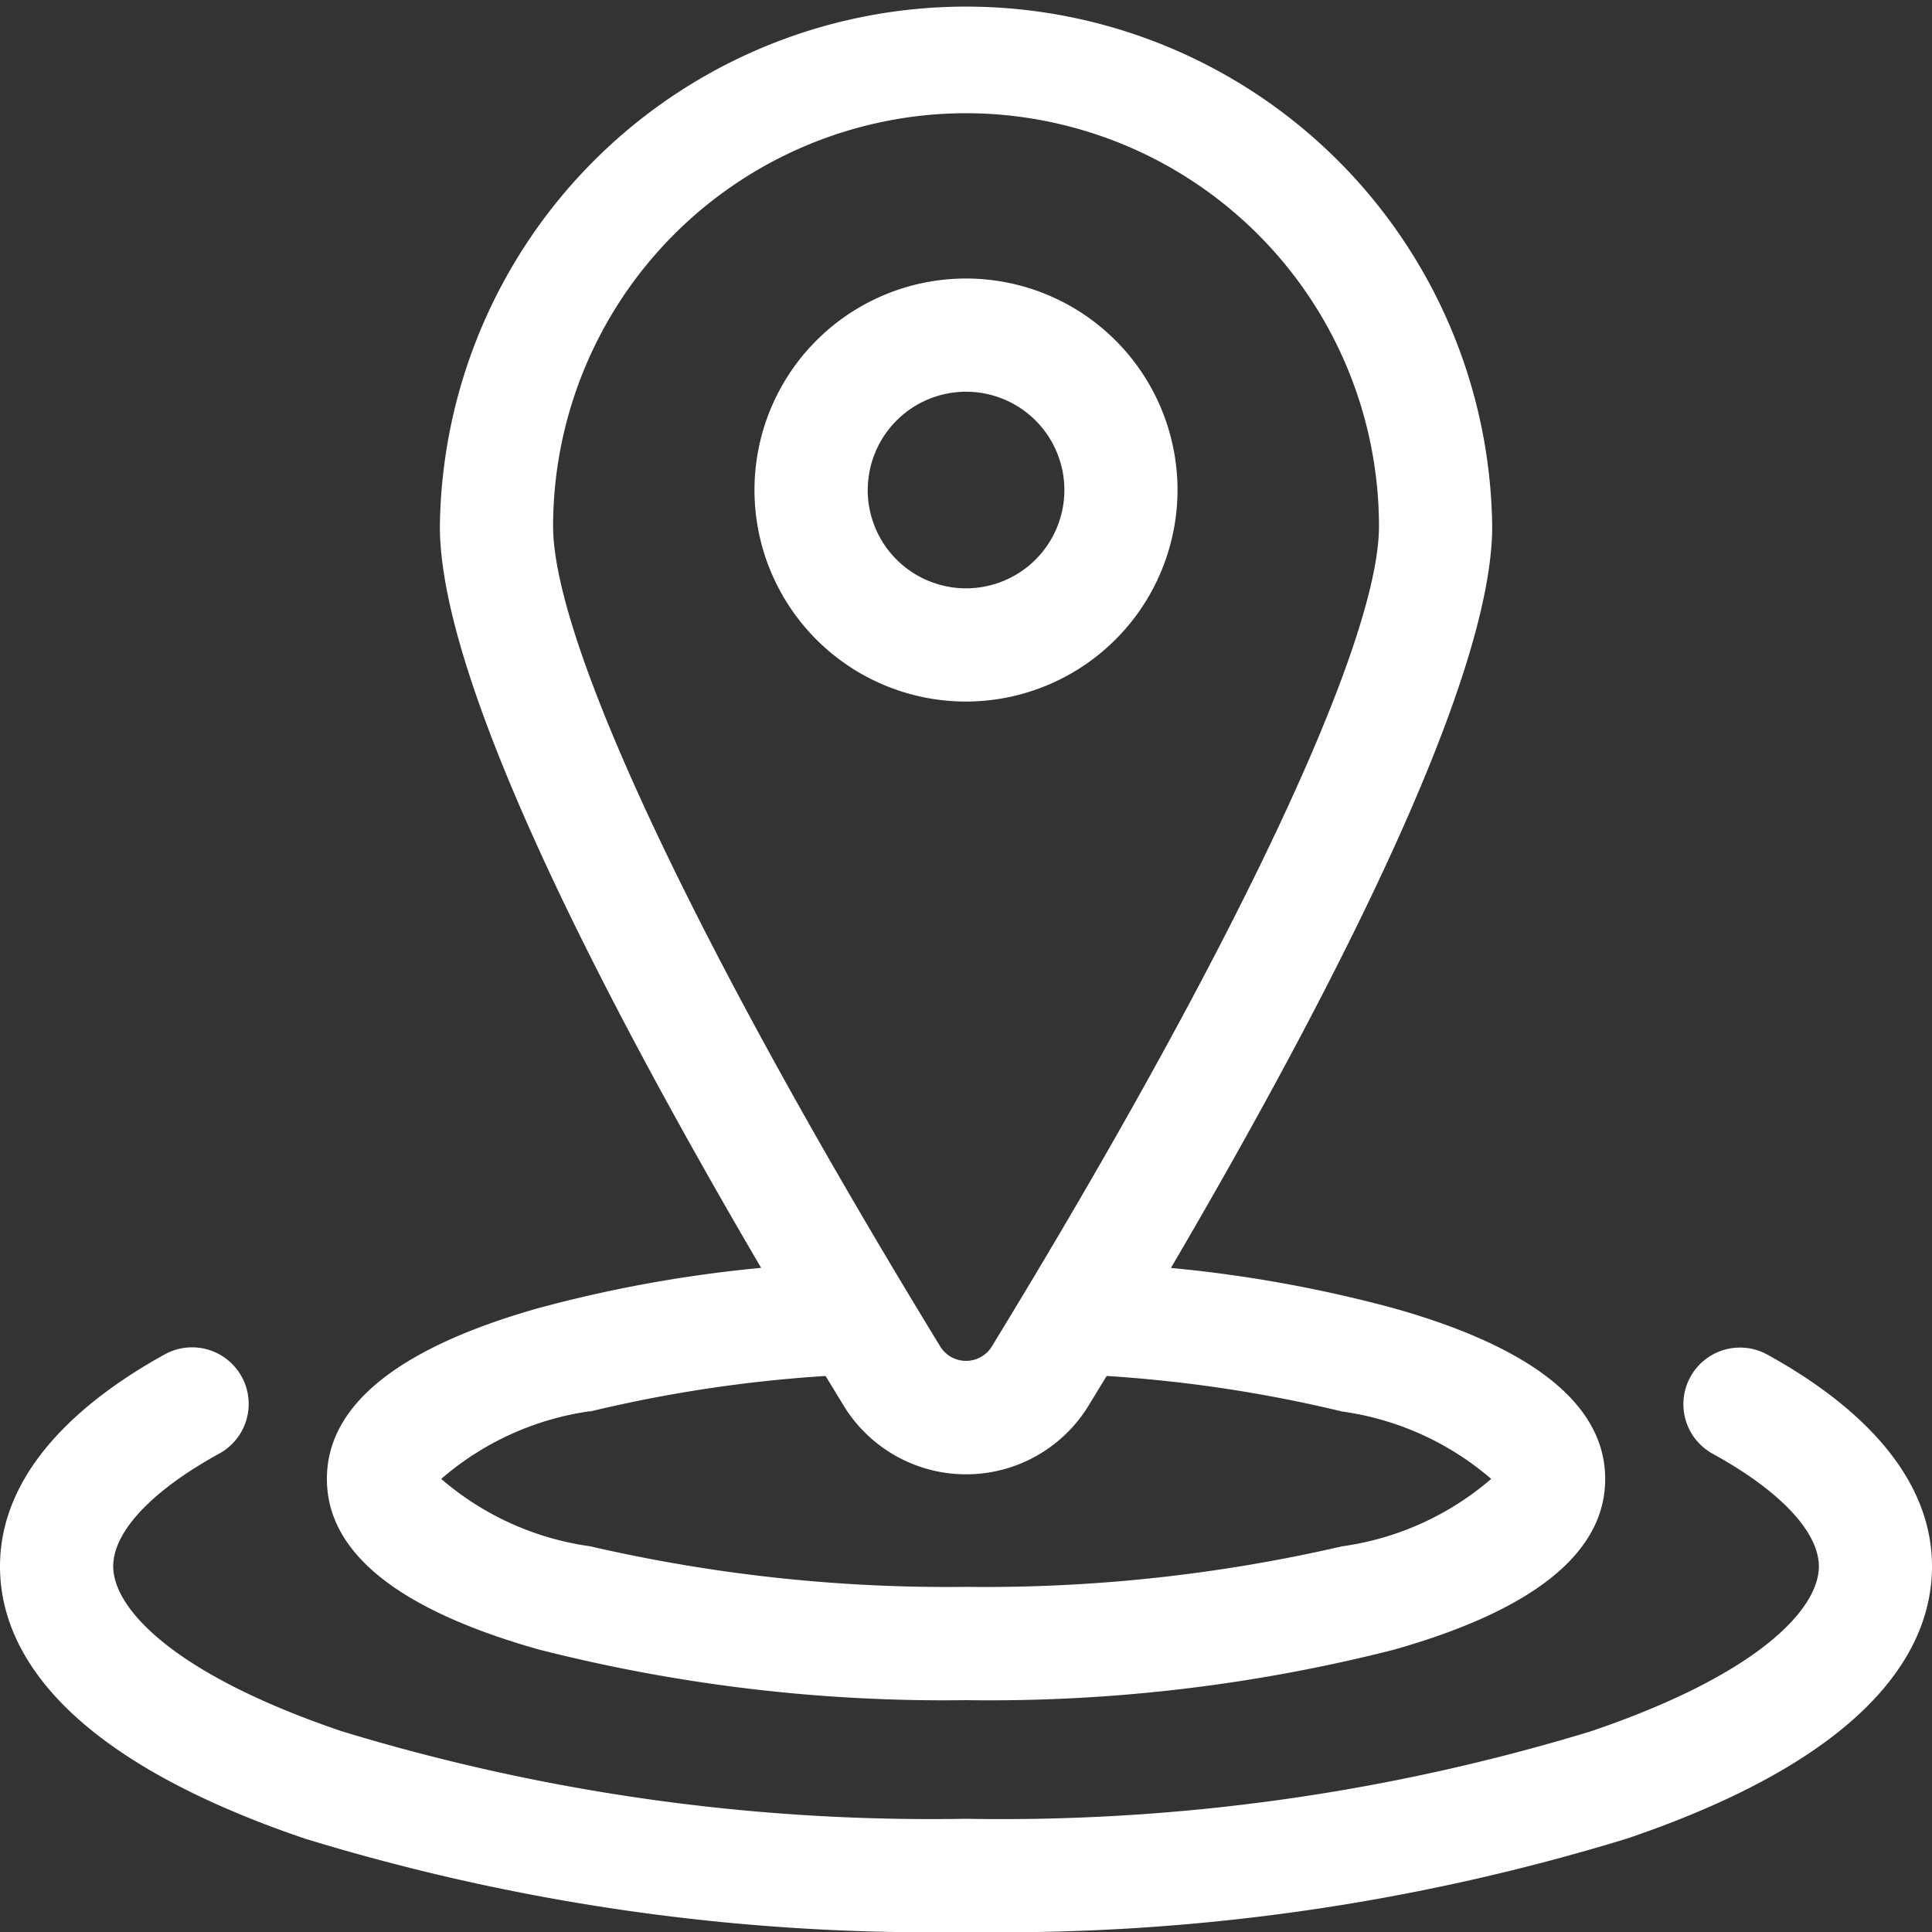 <svg xmlns="http://www.w3.org/2000/svg" xmlns:xlink="http://www.w3.org/1999/xlink" width="25" height="25" viewBox="0 0 25 25"><rect x="0" y="0" width="25" height="25" fill="#333333" stroke="none"/><defs><clipPath id="a"><rect width="25" height="25" transform="translate(1654 1338)" fill="#fff" stroke="#707070" stroke-width="1"/></clipPath></defs><g transform="translate(-1749 -810)"><g transform="translate(95 -528)" clip-path="url(#a)"><g transform="translate(1654 1338)"><path d="M6.97,21.344A21.225,21.225,0,0,0,12.5,22a21.223,21.223,0,0,0,5.53-.651c1.819-.514,2.741-1.258,2.741-2.211s-.922-1.7-2.741-2.211a17.246,17.246,0,0,0-2.878-.52c2.088-3.564,4.157-7.6,4.157-9.595a6.809,6.809,0,0,0-13.617,0c0,2,2.069,6.031,4.157,9.594a17.24,17.24,0,0,0-2.878.52c-1.819.514-2.741,1.258-2.741,2.211S5.151,20.83,6.97,21.344ZM12.5,1.465a5.35,5.35,0,0,1,5.344,5.344c0,1.513-1.873,5.481-5.009,10.613a.392.392,0,0,1-.669,0c-3.137-5.132-5.009-9.1-5.009-10.613A5.35,5.35,0,0,1,12.5,1.465Zm-4.865,16.8a17.8,17.8,0,0,1,3.048-.46l.234.384a1.857,1.857,0,0,0,3.169,0l.234-.384a17.8,17.8,0,0,1,3.048.46,3.74,3.74,0,0,1,1.928.872,3.739,3.739,0,0,1-1.928.872,20.554,20.554,0,0,1-4.866.525,20.553,20.553,0,0,1-4.865-.525,3.739,3.739,0,0,1-1.928-.872A3.741,3.741,0,0,1,7.635,18.261Z" fill="#fff"/><path d="M22.868,17.528a.732.732,0,0,0-.705,1.284c.872.479,1.373,1.011,1.373,1.458,0,.547-.775,1.395-2.95,2.133A26.153,26.153,0,0,1,12.5,23.535,26.153,26.153,0,0,1,4.415,22.4c-2.175-.739-2.95-1.587-2.95-2.133,0-.447.5-.979,1.373-1.458a.732.732,0,1,0-.705-1.284C1.16,18.062,0,18.972,0,20.27c0,.995.684,2.413,3.943,3.521A27.632,27.632,0,0,0,12.5,25a27.632,27.632,0,0,0,8.557-1.21C24.316,22.683,25,21.264,25,20.27,25,18.972,23.84,18.062,22.868,17.528Z" fill="#fff"/><path d="M15.237,6.341A2.737,2.737,0,1,0,12.5,9.078,2.74,2.74,0,0,0,15.237,6.341Zm-4.008,0A1.272,1.272,0,1,1,12.5,7.613,1.273,1.273,0,0,1,11.228,6.341Z" fill="#fff"/></g></g></g></svg>